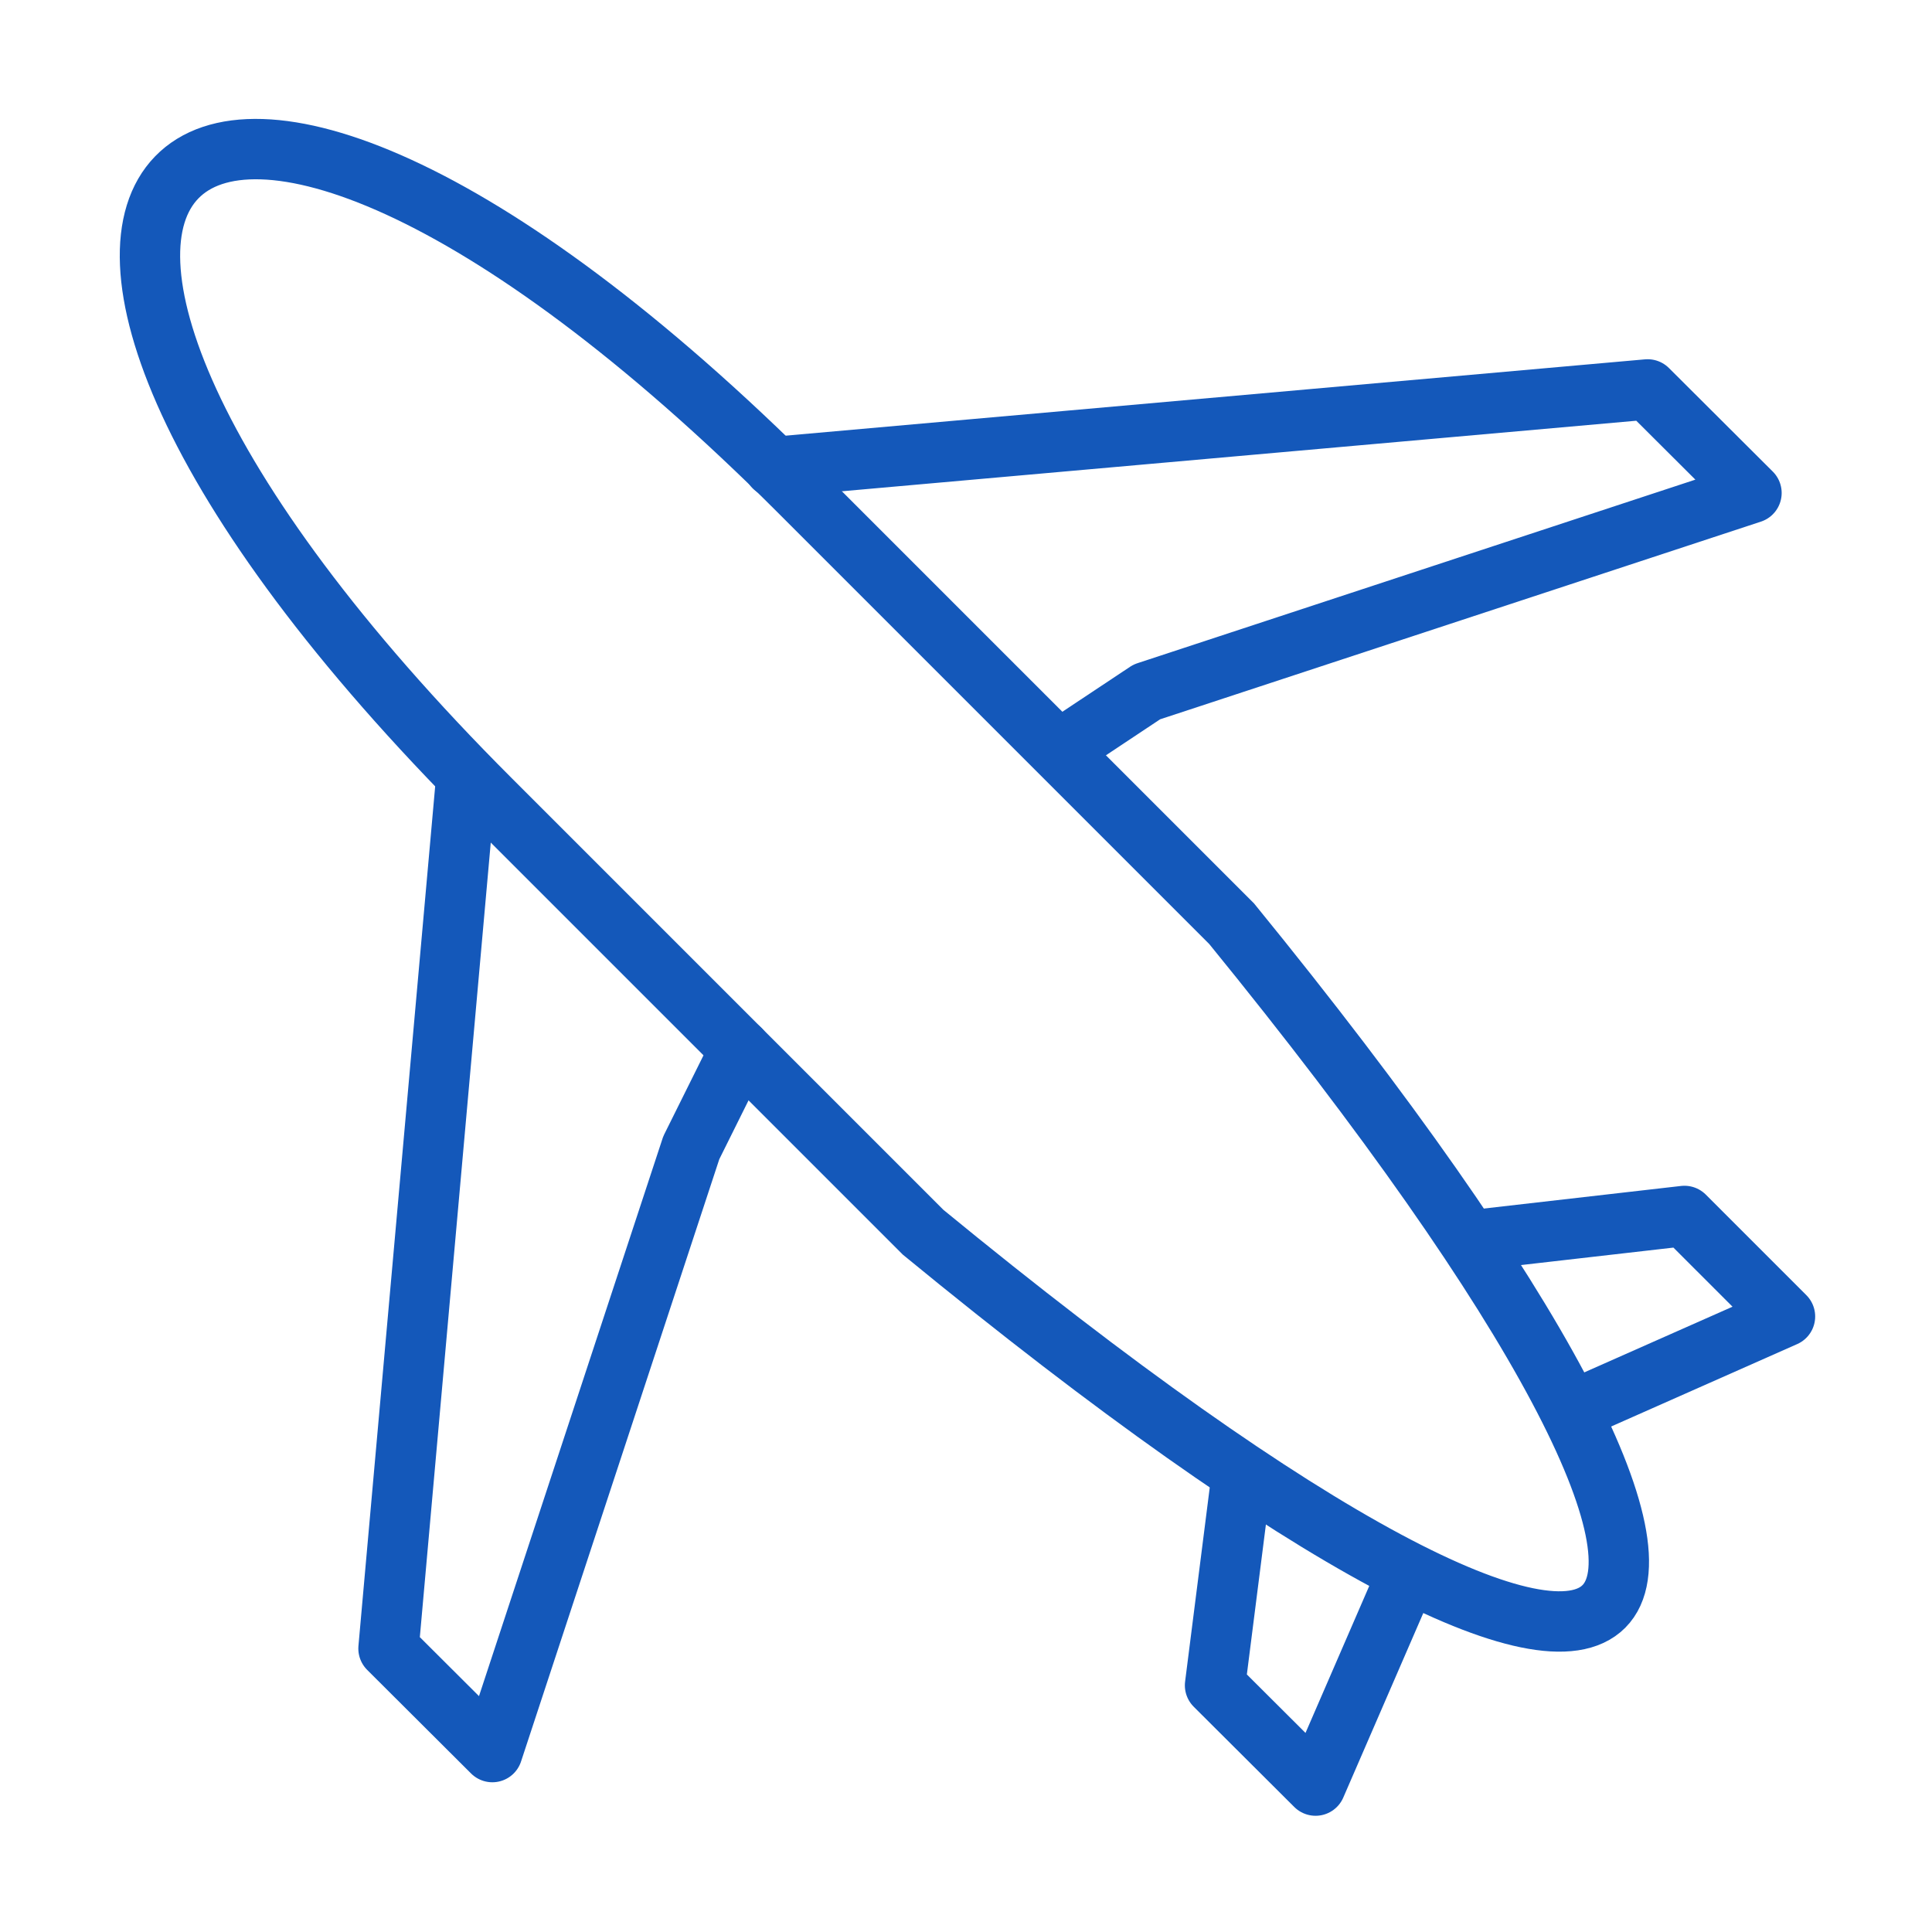 <?xml version="1.0" encoding="UTF-8"?>
<svg id="_レイヤー_2" data-name="レイヤー 2" xmlns="http://www.w3.org/2000/svg" viewBox="0 0 64 64">
  <defs>
    <style>
      .cls-1 {
        opacity: 0;
      }

      .cls-1, .cls-2, .cls-3 {
        fill: none;
      }

      .cls-2 {
        stroke-linecap: round;
        stroke-linejoin: round;
      }

      .cls-2, .cls-3 {
        stroke: #1458BA;
        stroke-width: 2px;
      }

      .cls-3 {
        stroke-miterlimit: 10;
      }
    </style>
  </defs>
  <g id="Icons">
    <g id="_アイコンデザイン" data-name="アイコンデザイン">
      <g>
        <rect class="cls-1" width="64" height="64"/>
        <g>
          <g>
            <polyline class="cls-2" points="25.64 15.47 54.58 12.9 58.02 16.33 37.99 22.92 35.22 24.76"/>
            <polyline class="cls-2" points="15.44 25.82 12.87 54.61 16.31 58.04 22.9 38.02 24.52 34.76"/>
          </g>
          <g>
            <polyline class="cls-2" points="48.73 41.09 55.8 40.28 59.13 43.61 52.11 46.72"/>
            <polyline class="cls-2" points="41.13 48.9 40.25 55.83 43.58 59.15 46.62 52.14"/>
          </g>
          <path class="cls-3" d="m40.8,30.6c20.9,25.65,15.39,31.25-10.22,10.22-13.15-13.15-3.89-3.89-14.33-14.33C-4.27,5.98,5.64-4.56,26.47,16.27c11.48,11.48-3.84-3.84,14.33,14.33Z"/>
        </g>
      </g>
    </g>
  </g>
</svg>